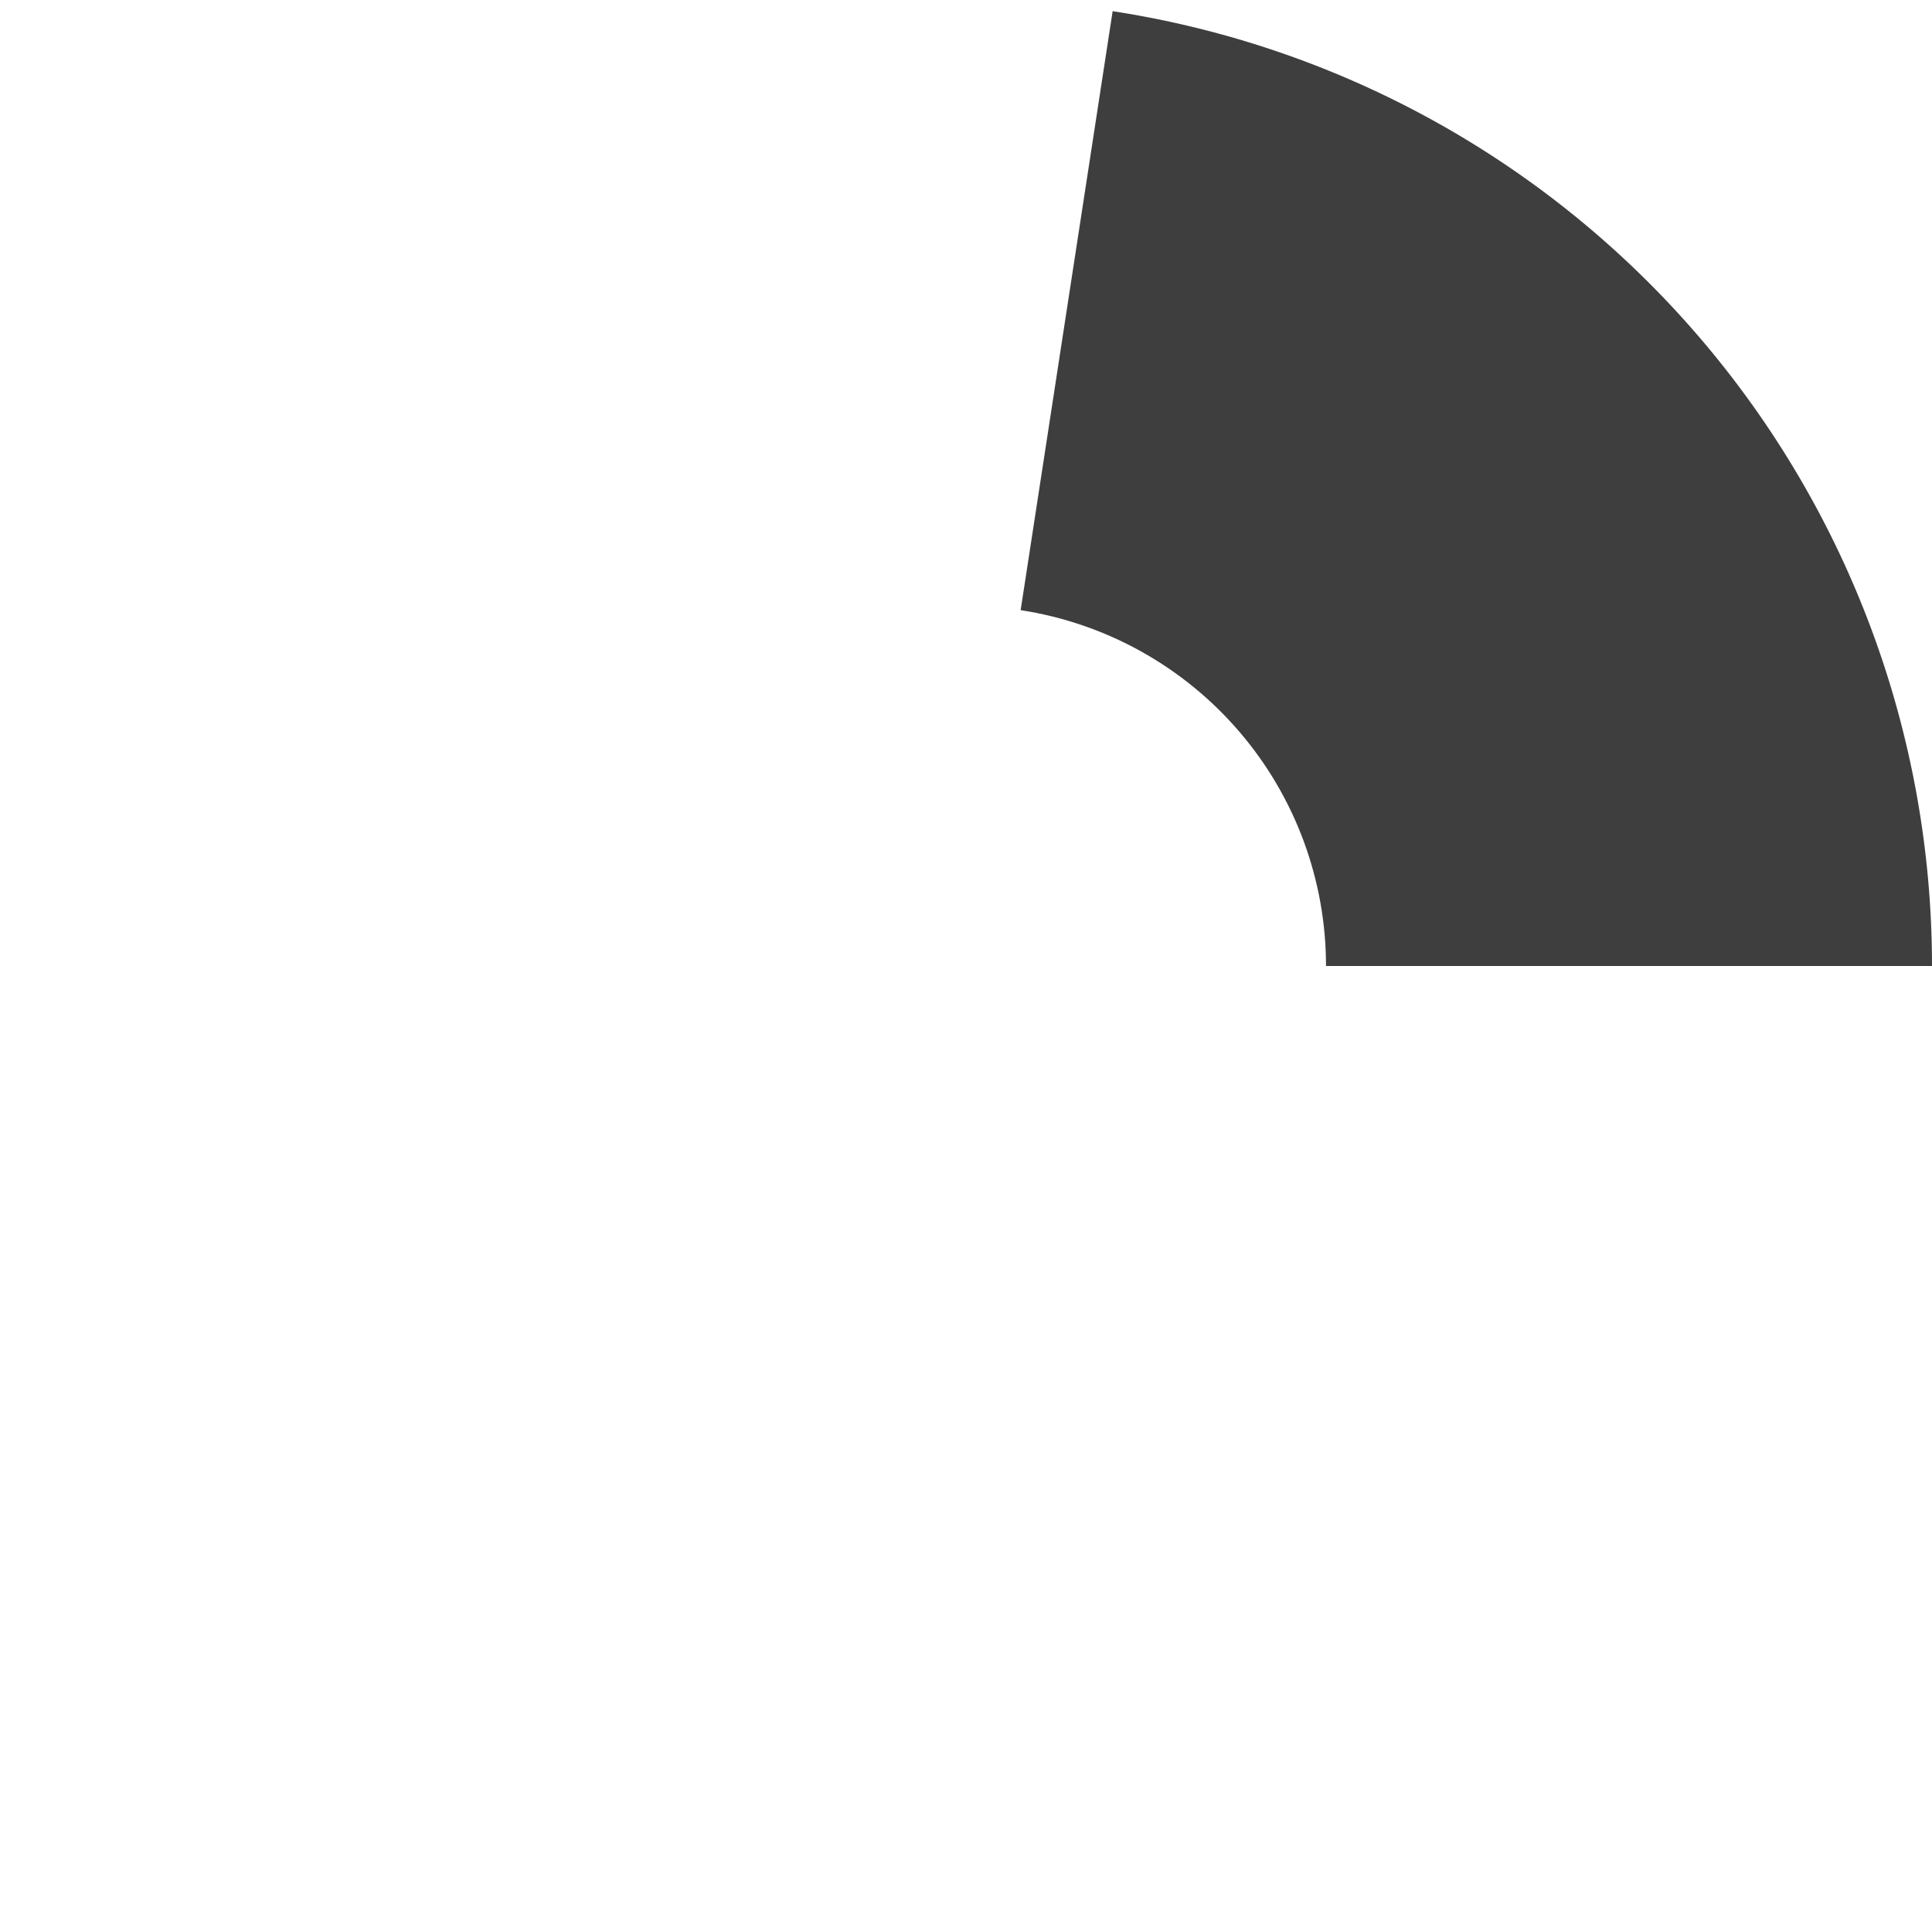 <?xml version="1.0" encoding="UTF-8"?> <svg xmlns="http://www.w3.org/2000/svg" width="154" height="154" viewBox="0 0 154 154" fill="none"><g clip-path="url(#clip0_430_2734)"><path d="M154 77C154 58.604 147.414 40.816 135.434 26.855C123.454 12.895 106.872 3.685 88.689 0.892L81.356 48.635C88.133 49.676 94.313 53.109 98.778 58.312C103.243 63.514 105.697 70.144 105.697 77H154Z" fill="#3E3E3E"></path></g><defs><clipPath id="clip0_430_2734"><rect width="154" height="154" fill="white"></rect></clipPath></defs></svg> 